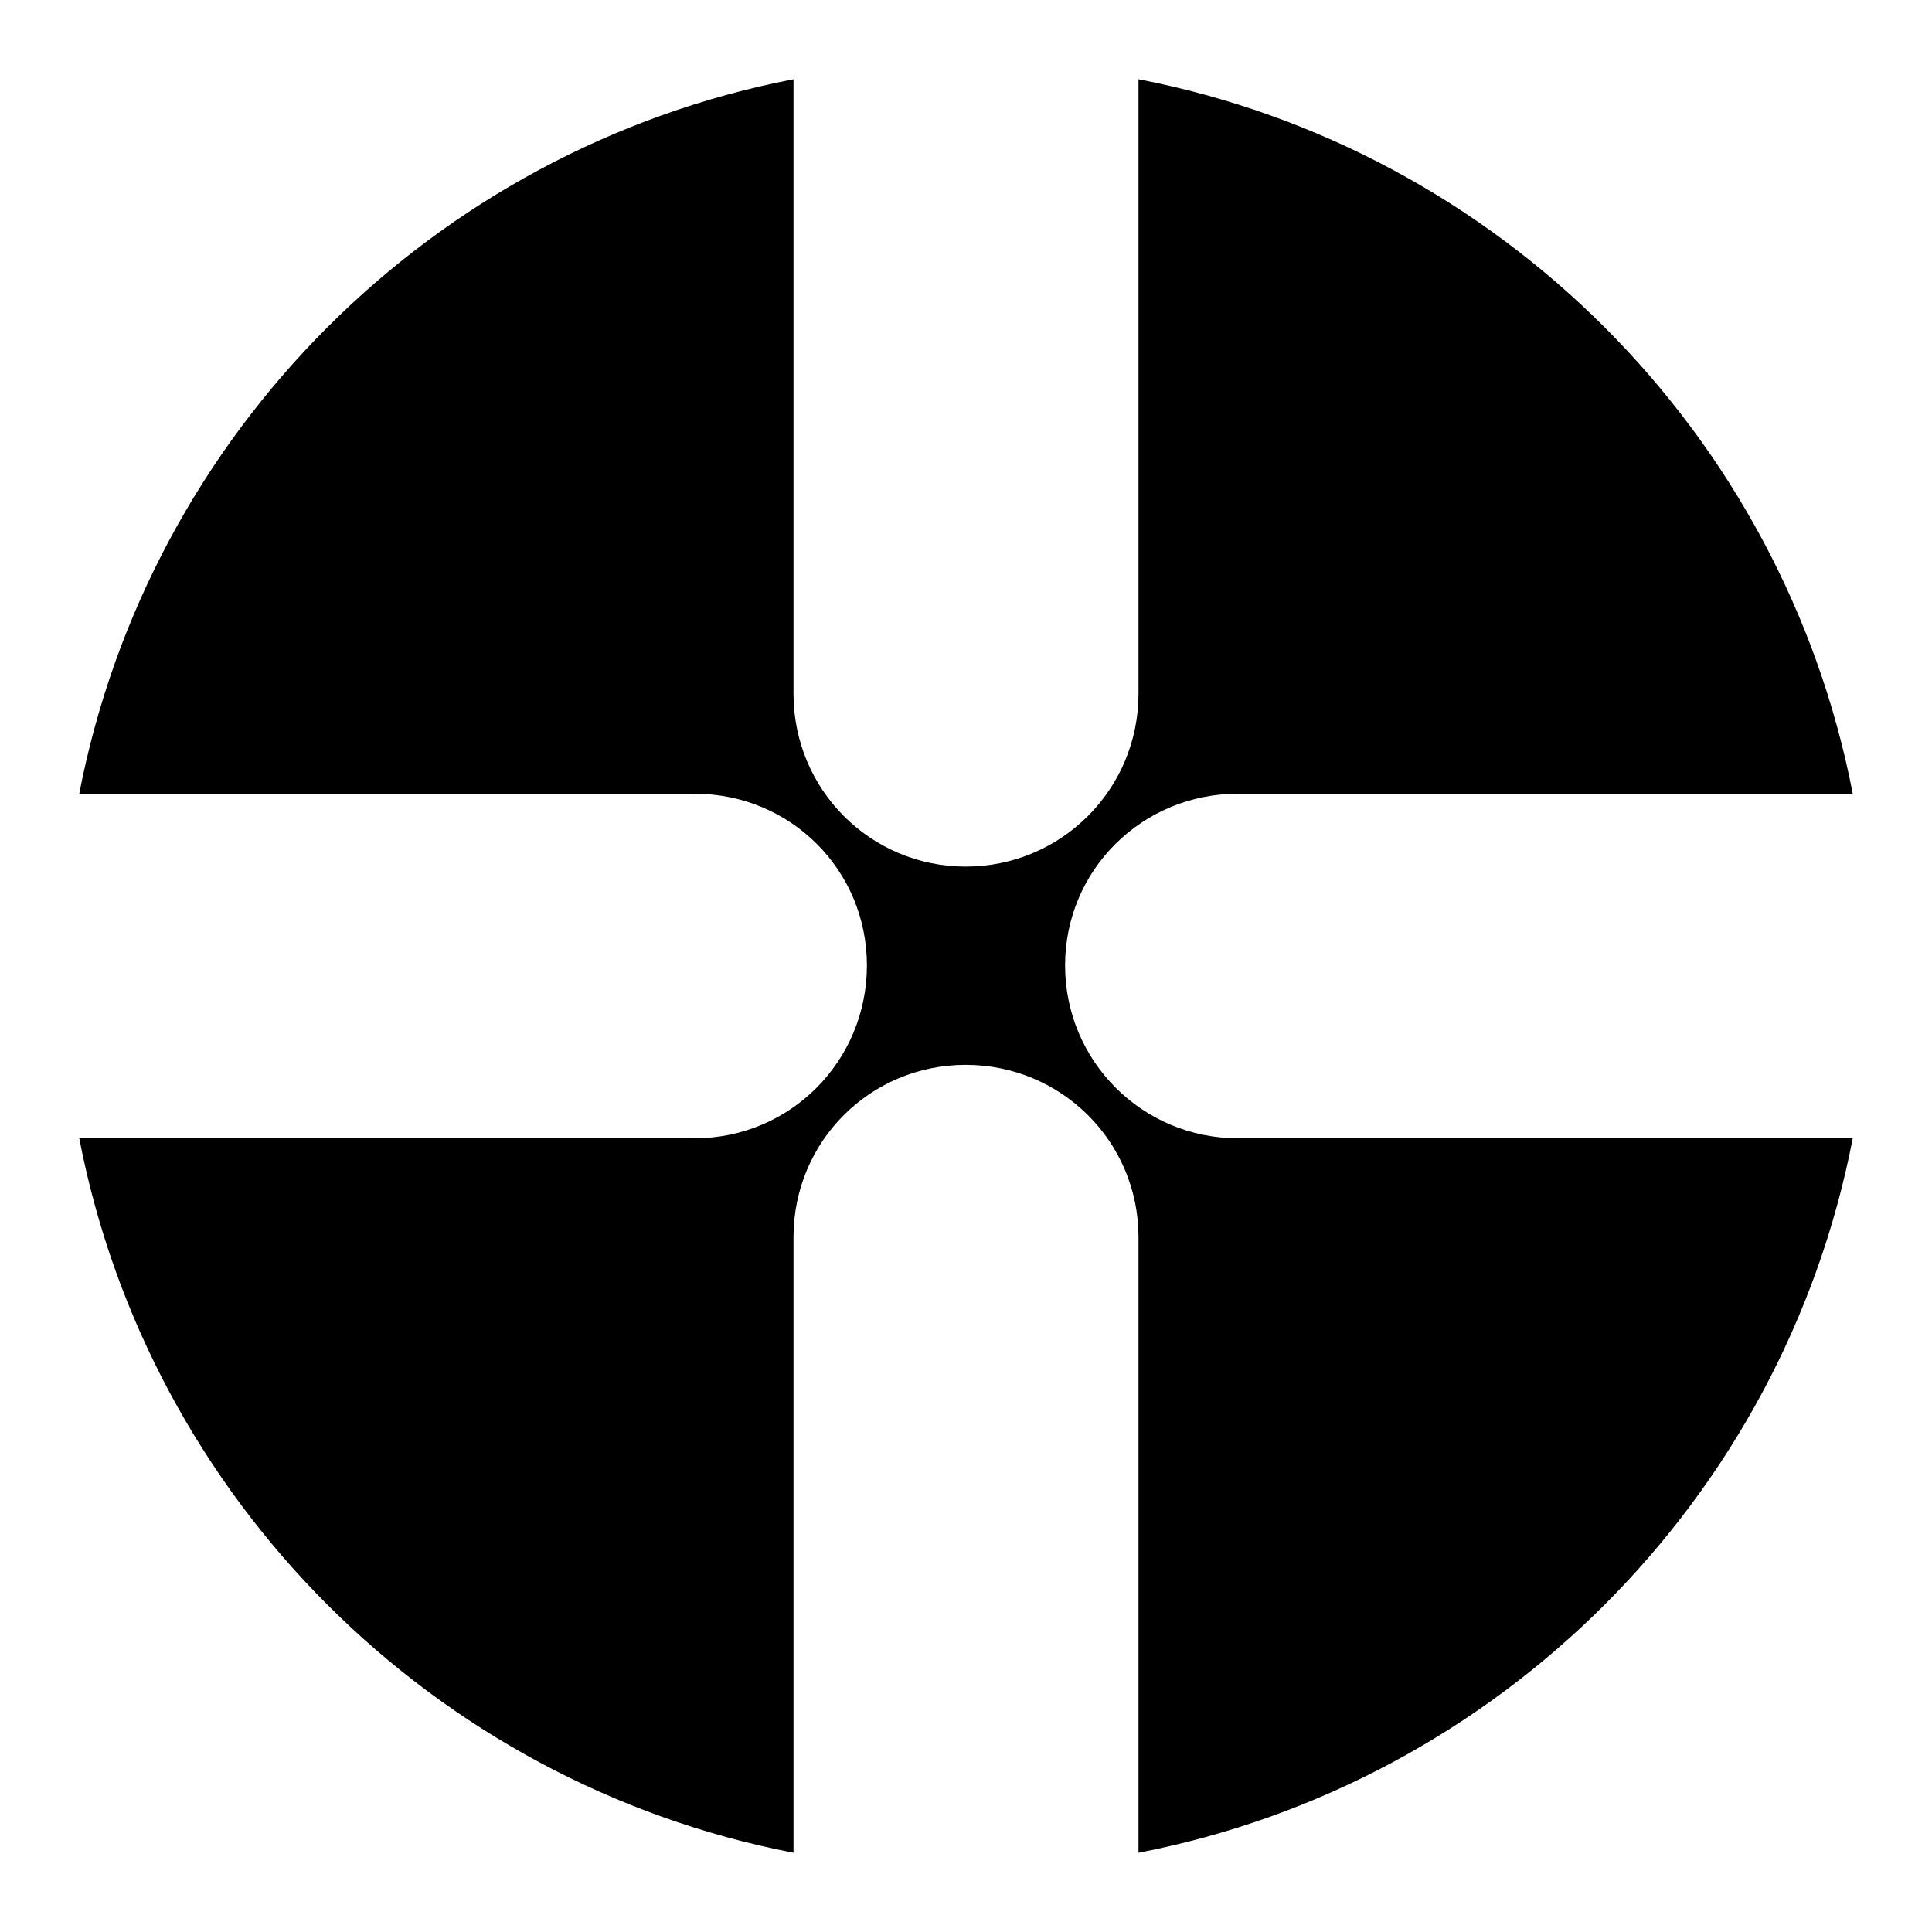 <?xml version="1.0" encoding="utf-8"?>
<!-- Generator: www.svgicons.com -->
<svg xmlns="http://www.w3.org/2000/svg" width="800" height="800" viewBox="0 0 512 512">
<path fill="currentColor" d="M210.287 21C114.731 39.49 39.47 114.756 21 210.347h163.1c25.324 0 45.639 20.172 45.639 45.503s-20.315 45.803-45.638 45.803H21C39.47 397.244 114.731 472.51 210.287 491V327.847c0-25.33 20.315-45.653 45.638-45.653s45.788 20.322 45.788 45.653V491C397.268 472.51 472.53 397.244 491 301.653H328.049c-25.323 0-45.788-20.472-45.788-45.803s20.465-45.503 45.788-45.503H491C472.53 114.756 397.269 39.49 301.713 21v162.853c0 25.331-20.465 45.803-45.788 45.803s-45.638-20.472-45.638-45.803z"/>
</svg>